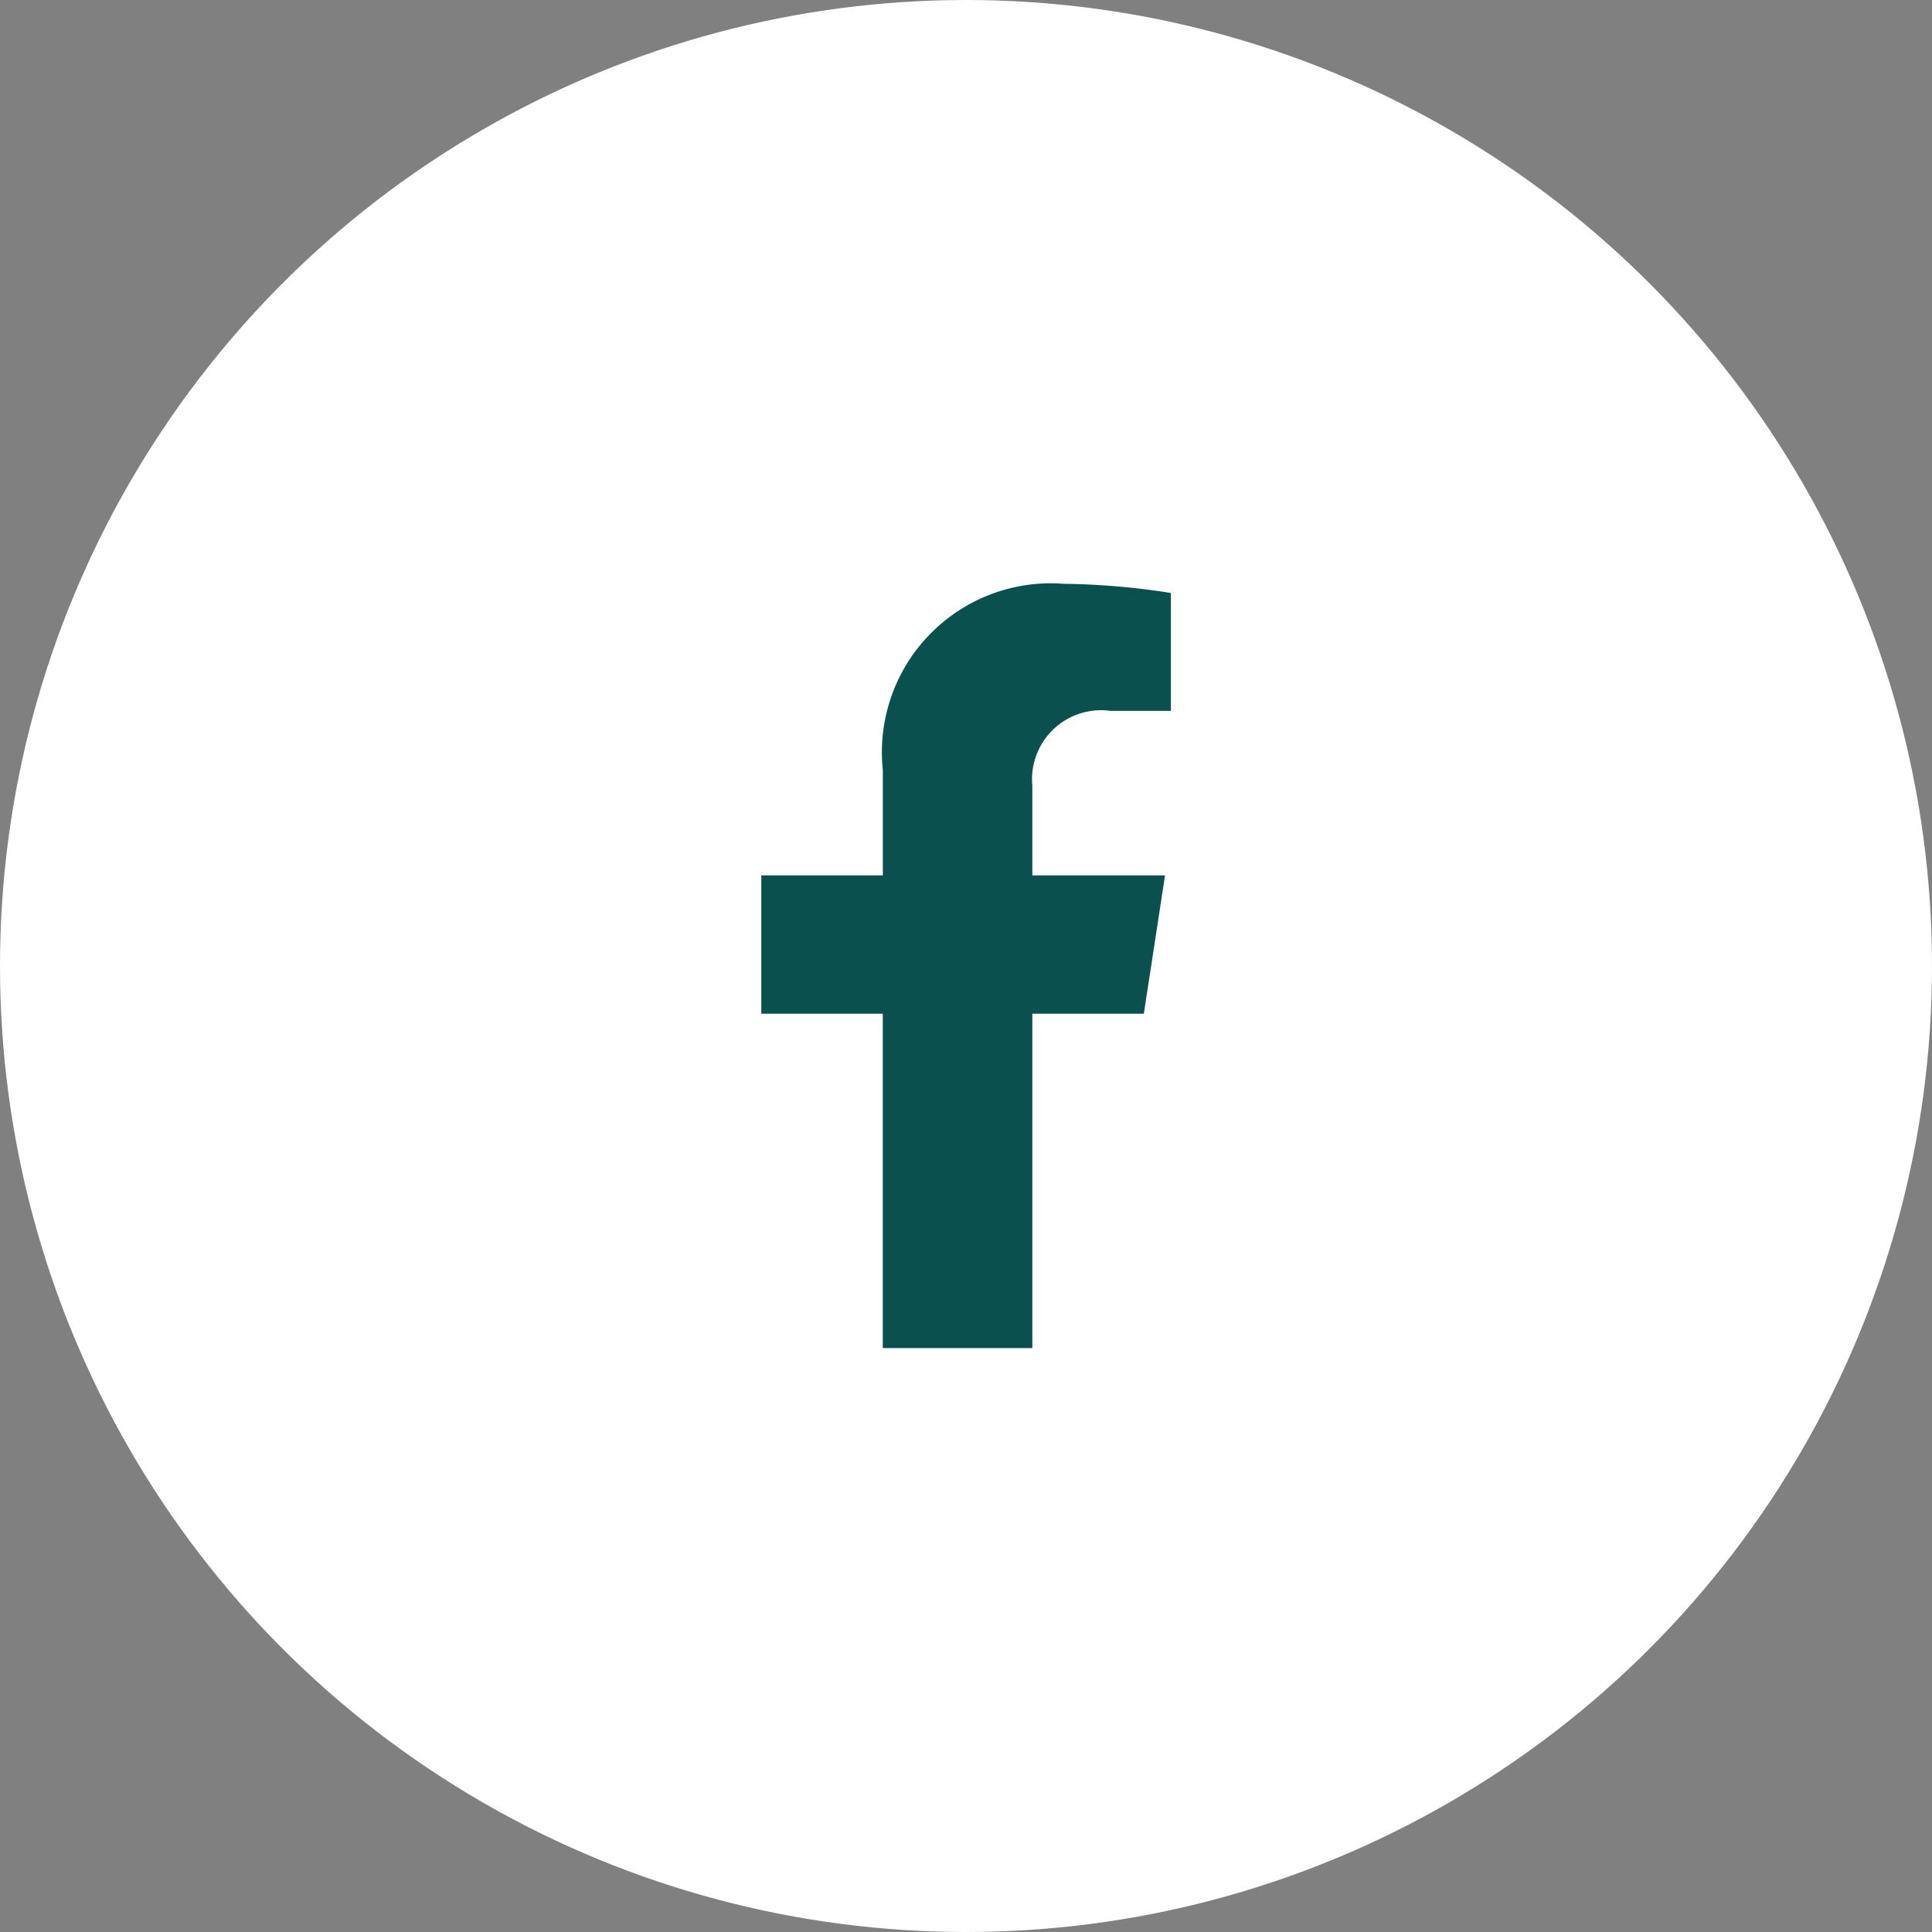 <svg xmlns="http://www.w3.org/2000/svg" width="42" height="42" viewBox="0 0 42 42">
  <rect x="0" y="0" width="42" height="42" fill="#808080" stroke="none"/>
  <g id="Raggruppa_2522" data-name="Raggruppa 2522" transform="translate(-963.309 -1090.5)">
    <circle id="Ellisse_1" data-name="Ellisse 1" cx="21" cy="21" r="21" transform="translate(963.309 1090.5)" fill="#fff"/>
    <path id="facebook-f-brands_1_" data-name="facebook-f-brands (1)" d="M31.206,9.346l.461-3.007H28.782V4.388a1.5,1.5,0,0,1,1.7-1.625h1.312V.2A16,16,0,0,0,29.461,0a3.671,3.671,0,0,0-3.929,4.047V6.339H22.89V9.346h2.641v7.269h3.251V9.346Z" transform="translate(956.969 1103.191)" fill="#0a504e"/>
  </g>
</svg>
